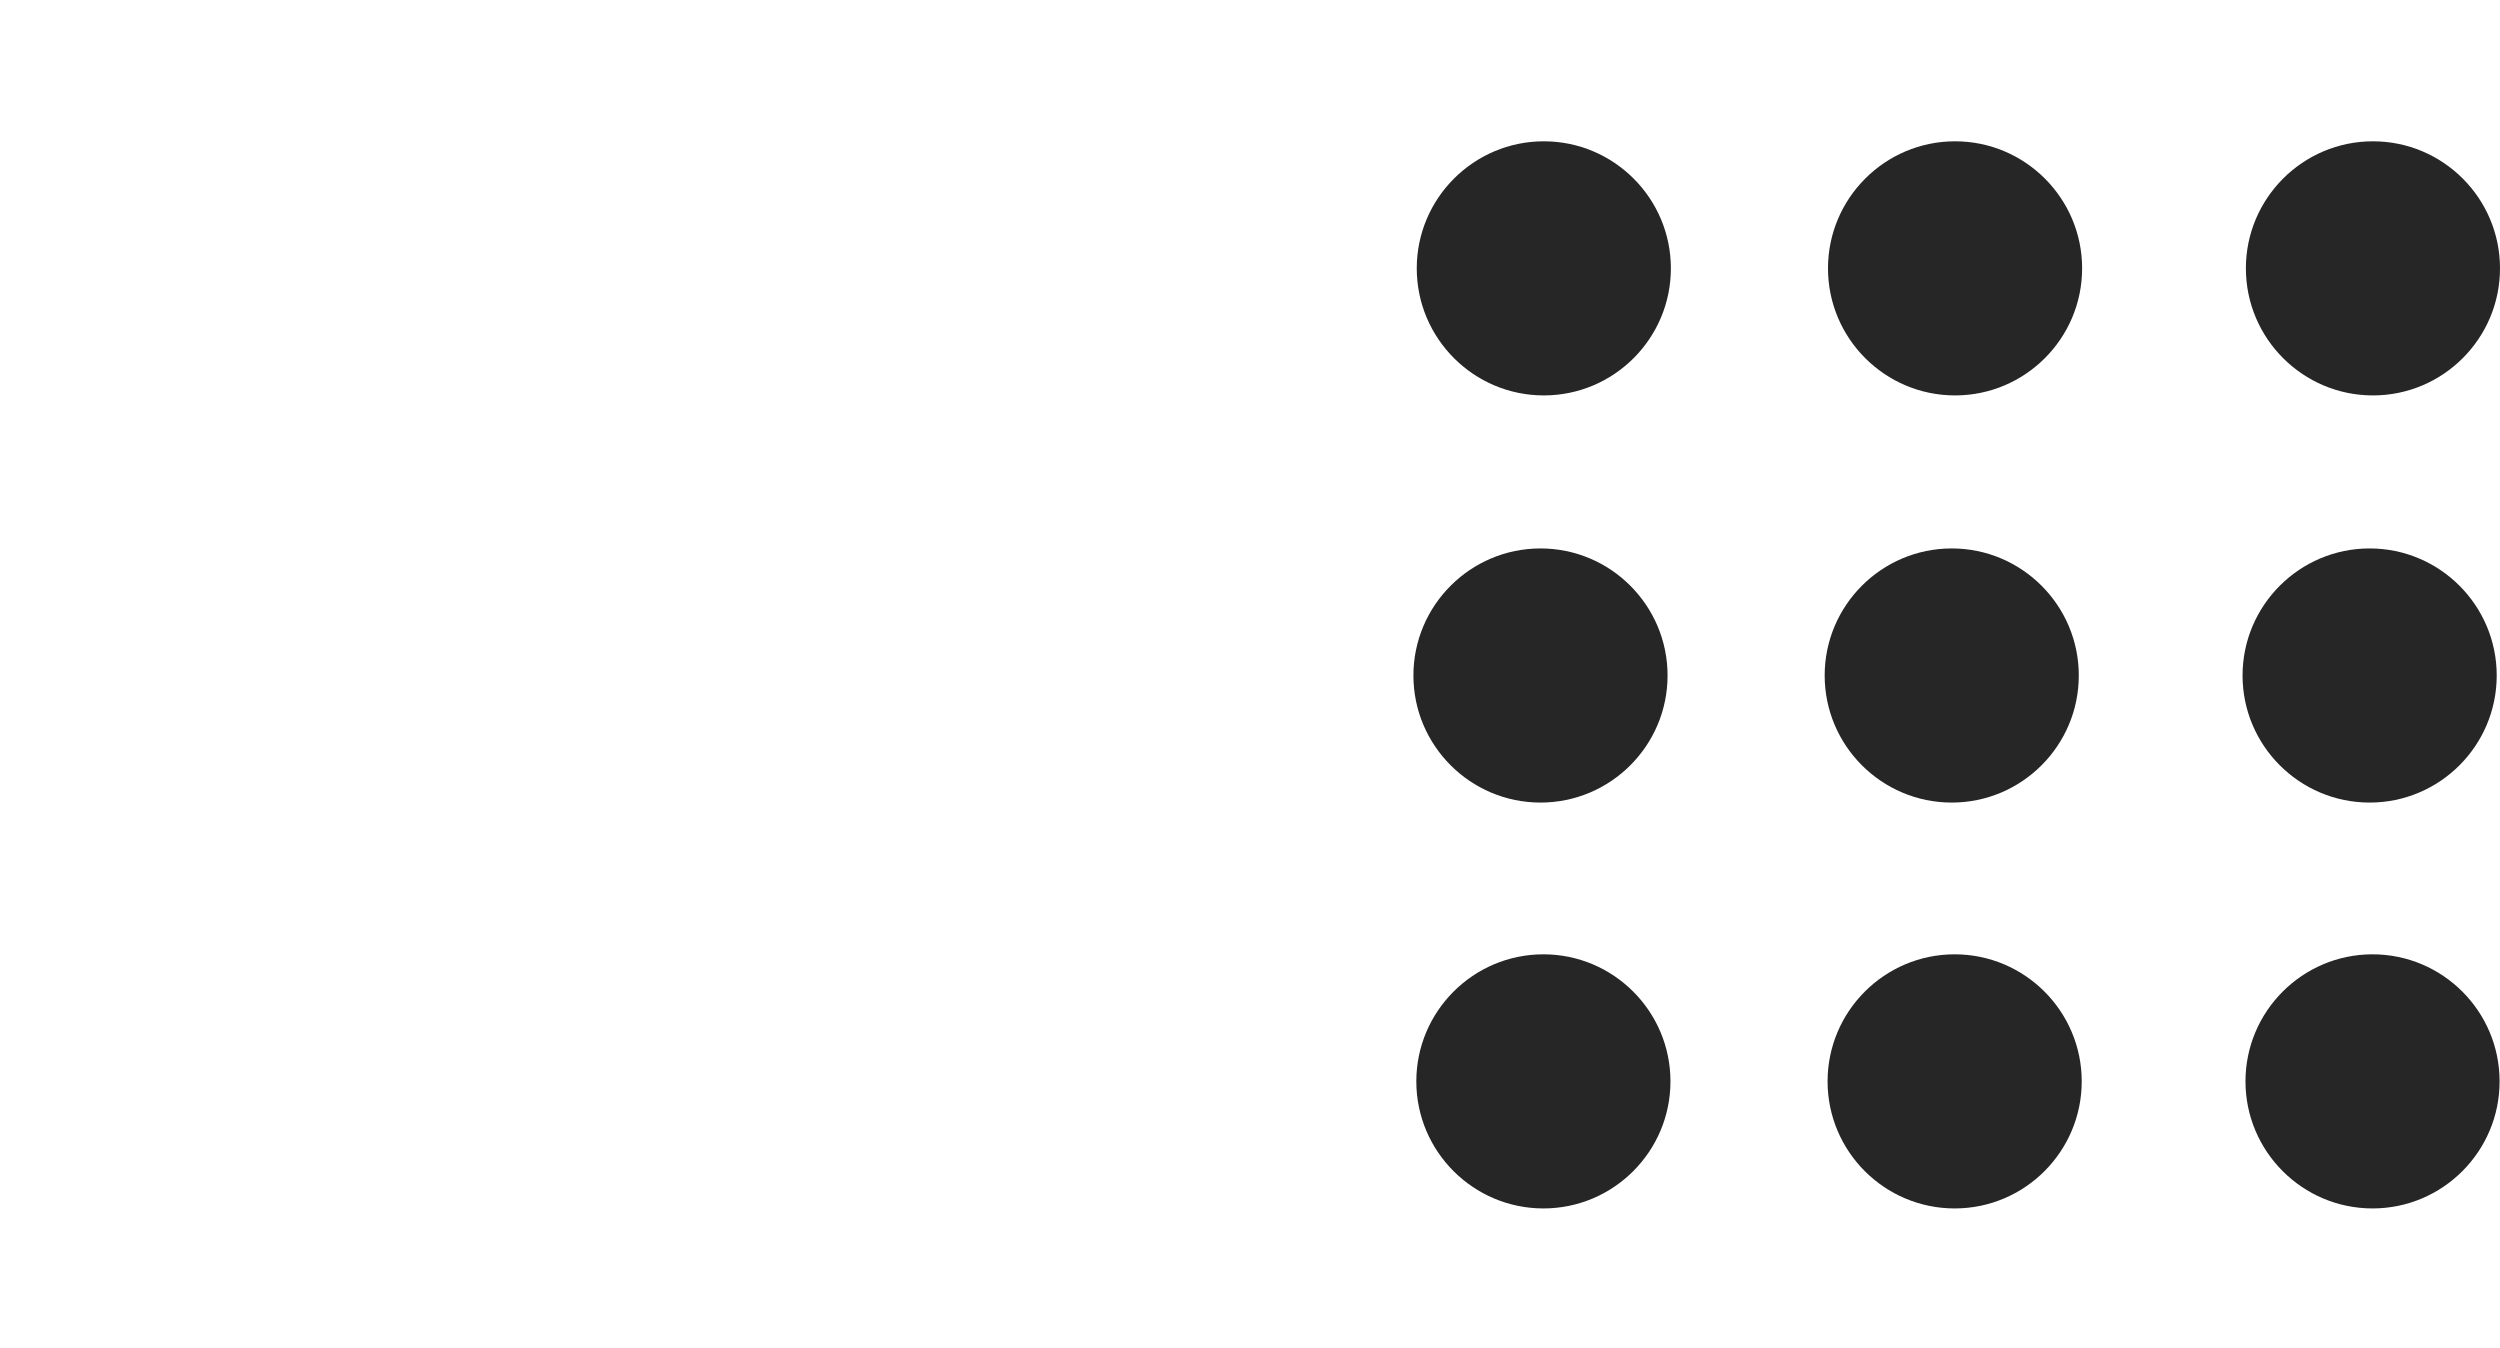 <svg width="1178" height="635" viewBox="0 0 1178 635" fill="none" xmlns="http://www.w3.org/2000/svg">
<path d="M727.447 66.581C694.432 66.581 667.576 93.439 667.576 126.453C667.576 159.466 694.421 186.322 727.447 186.322C760.474 186.322 787.319 159.466 787.319 126.453C787.319 93.439 760.461 66.581 727.447 66.581ZM921.22 66.581C888.207 66.581 861.349 93.439 861.349 126.453C861.349 159.466 888.207 186.322 921.22 186.322C954.236 186.322 981.097 159.466 981.097 126.453C981.097 93.439 954.247 66.581 921.22 66.581ZM1118.13 186.324C1151.14 186.324 1178 159.468 1178 126.454C1178 93.441 1151.16 66.581 1118.13 66.581C1085.1 66.581 1058.26 93.439 1058.26 126.453C1058.26 159.466 1085.12 186.324 1118.13 186.324ZM725.883 378.171C758.896 378.171 785.76 351.32 785.76 318.301C785.76 285.281 758.896 258.424 725.883 258.424C692.869 258.424 666 285.282 666 318.301C666 351.32 692.869 378.171 725.883 378.171ZM919.656 378.171C952.663 378.171 979.527 351.32 979.527 318.301C979.527 285.281 952.686 258.424 919.656 258.424C886.631 258.424 859.784 285.281 859.784 318.301C859.784 351.32 886.642 378.171 919.656 378.171ZM1116.58 378.171C1149.6 378.171 1176.45 351.32 1176.45 318.301C1176.45 285.281 1149.6 258.424 1116.58 258.424C1083.56 258.424 1056.69 285.281 1056.69 318.301C1056.69 351.32 1083.55 378.171 1116.58 378.171ZM727.253 449.676C694.239 449.676 667.37 476.527 667.37 509.547C667.37 542.555 694.239 569.417 727.253 569.417C760.266 569.417 787.122 542.568 787.122 509.547C787.122 476.527 760.266 449.676 727.253 449.676ZM921.037 449.676C888.022 449.676 861.154 476.527 861.154 509.547C861.154 542.555 888.012 569.417 921.037 569.417C954.045 569.417 980.907 542.568 980.907 509.547C980.907 476.527 954.045 449.676 921.037 449.676ZM1117.94 449.676C1084.93 449.676 1058.07 476.527 1058.07 509.547C1058.07 542.555 1084.93 569.417 1117.94 569.417C1150.96 569.417 1177.81 542.568 1177.81 509.547C1177.81 476.527 1150.95 449.676 1117.94 449.676Z" fill="#262626"/>
</svg>
